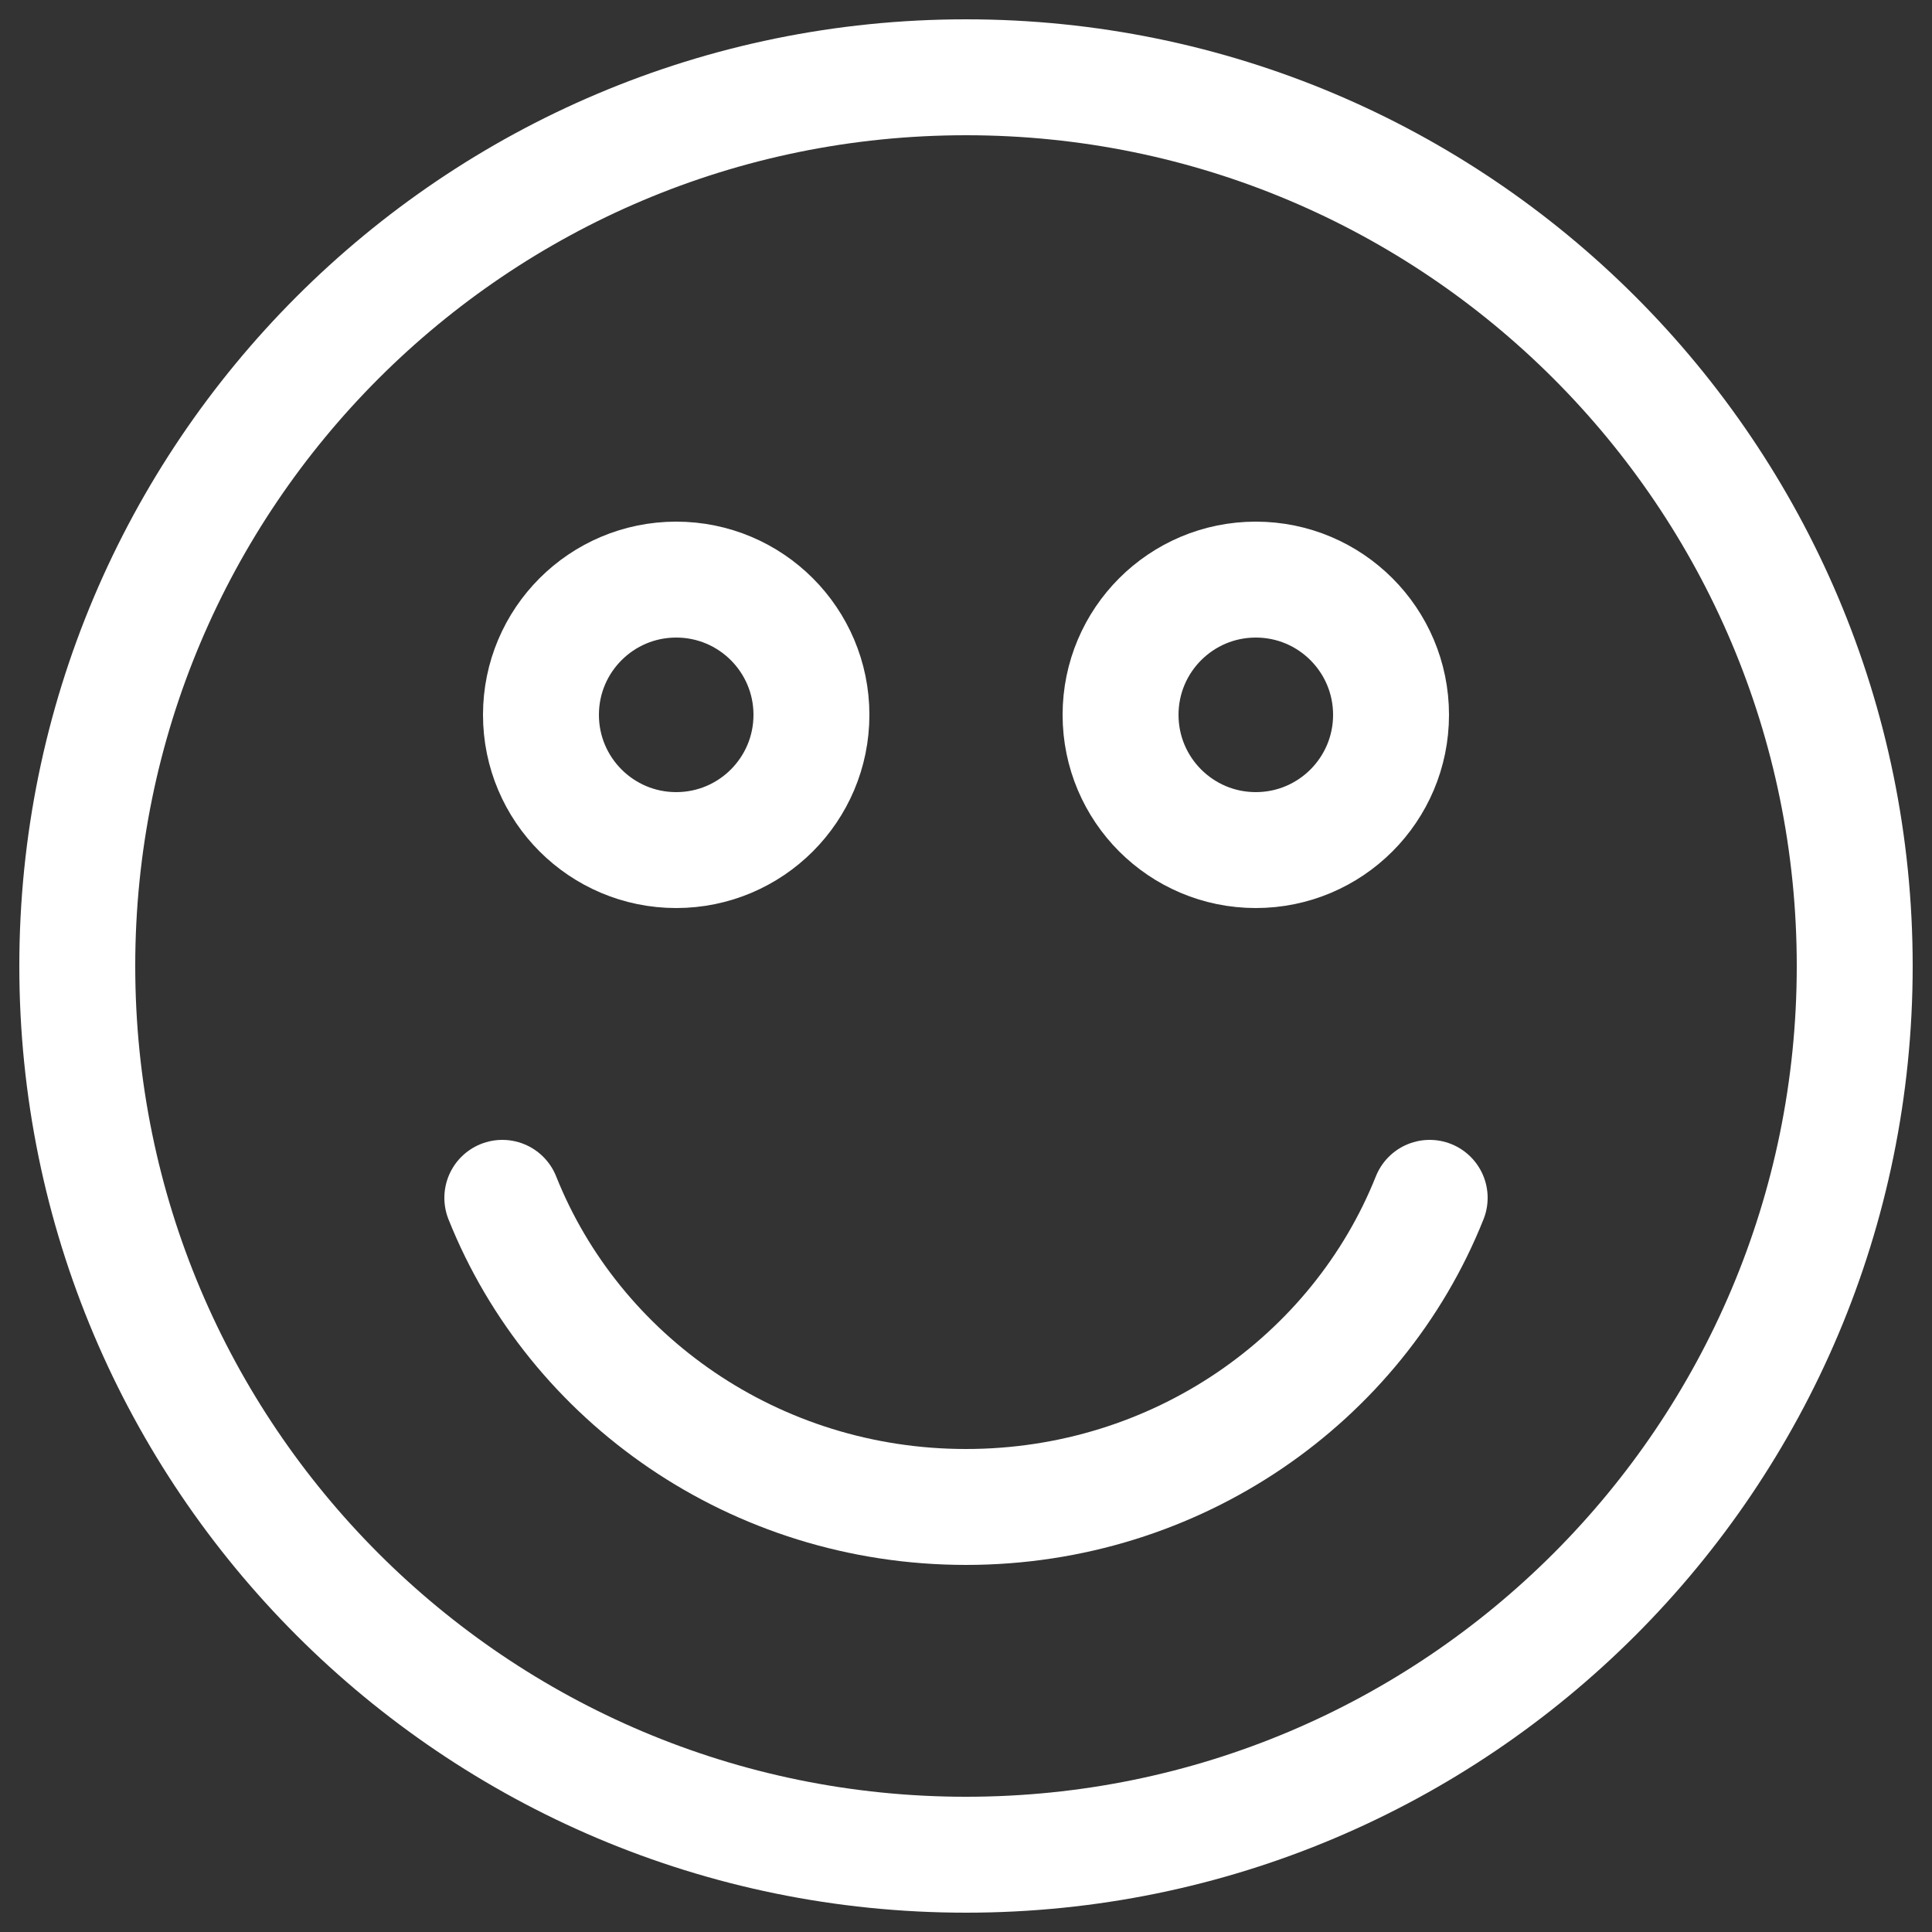 <?xml version="1.0" encoding="UTF-8"?>
<svg width="50px" height="50px" viewBox="0 0 50 50" version="1.1" xmlns="http://www.w3.org/2000/svg" xmlns:xlink="http://www.w3.org/1999/xlink">
    <rect x="0" y="0" width="50" height="50" fill="#333333" stroke="none"/>
    <!-- Generator: Sketch 51.2 (57519) - http://www.bohemiancoding.com/sketch -->
    <title>Group 5</title>
    <desc>Created with Sketch.</desc>
    <defs></defs>
    <g id="Page-1" stroke="none" stroke-width="1" fill="none" fill-rule="evenodd" stroke-linecap="round" stroke-linejoin="round">
        <g id="Join-us-Copy" transform="translate(-831, -745)" stroke="#FFFFFF" stroke-width="3">
            <g id="Group-5" transform="translate(833, 747)">
                <path d="M46,23 C46,35.703 35.703,46 23,46 C10.297,46 0,35.703 0,23 C0,10.297 10.297,0 23,0 C35.703,0 46,10.297 46,23 Z" id="Stroke-1"></path>
                <path d="M11,29 C12.868,33.684 17.537,37 23,37 C28.463,37 33.132,33.684 35,29" id="Stroke-3"></path>
                <path d="M19,16.5 C19,18.433 17.433,20 15.5,20 C13.567,20 12,18.433 12,16.5 C12,14.567 13.567,13 15.5,13 C17.433,13 19,14.567 19,16.5 Z" id="Stroke-5"></path>
                <path d="M34,16.5 C34,18.433 32.433,20 30.5,20 C28.567,20 27,18.433 27,16.5 C27,14.567 28.567,13 30.5,13 C32.433,13 34,14.567 34,16.5 Z" id="Stroke-7"></path>
            </g>
        </g>
    </g>
</svg>